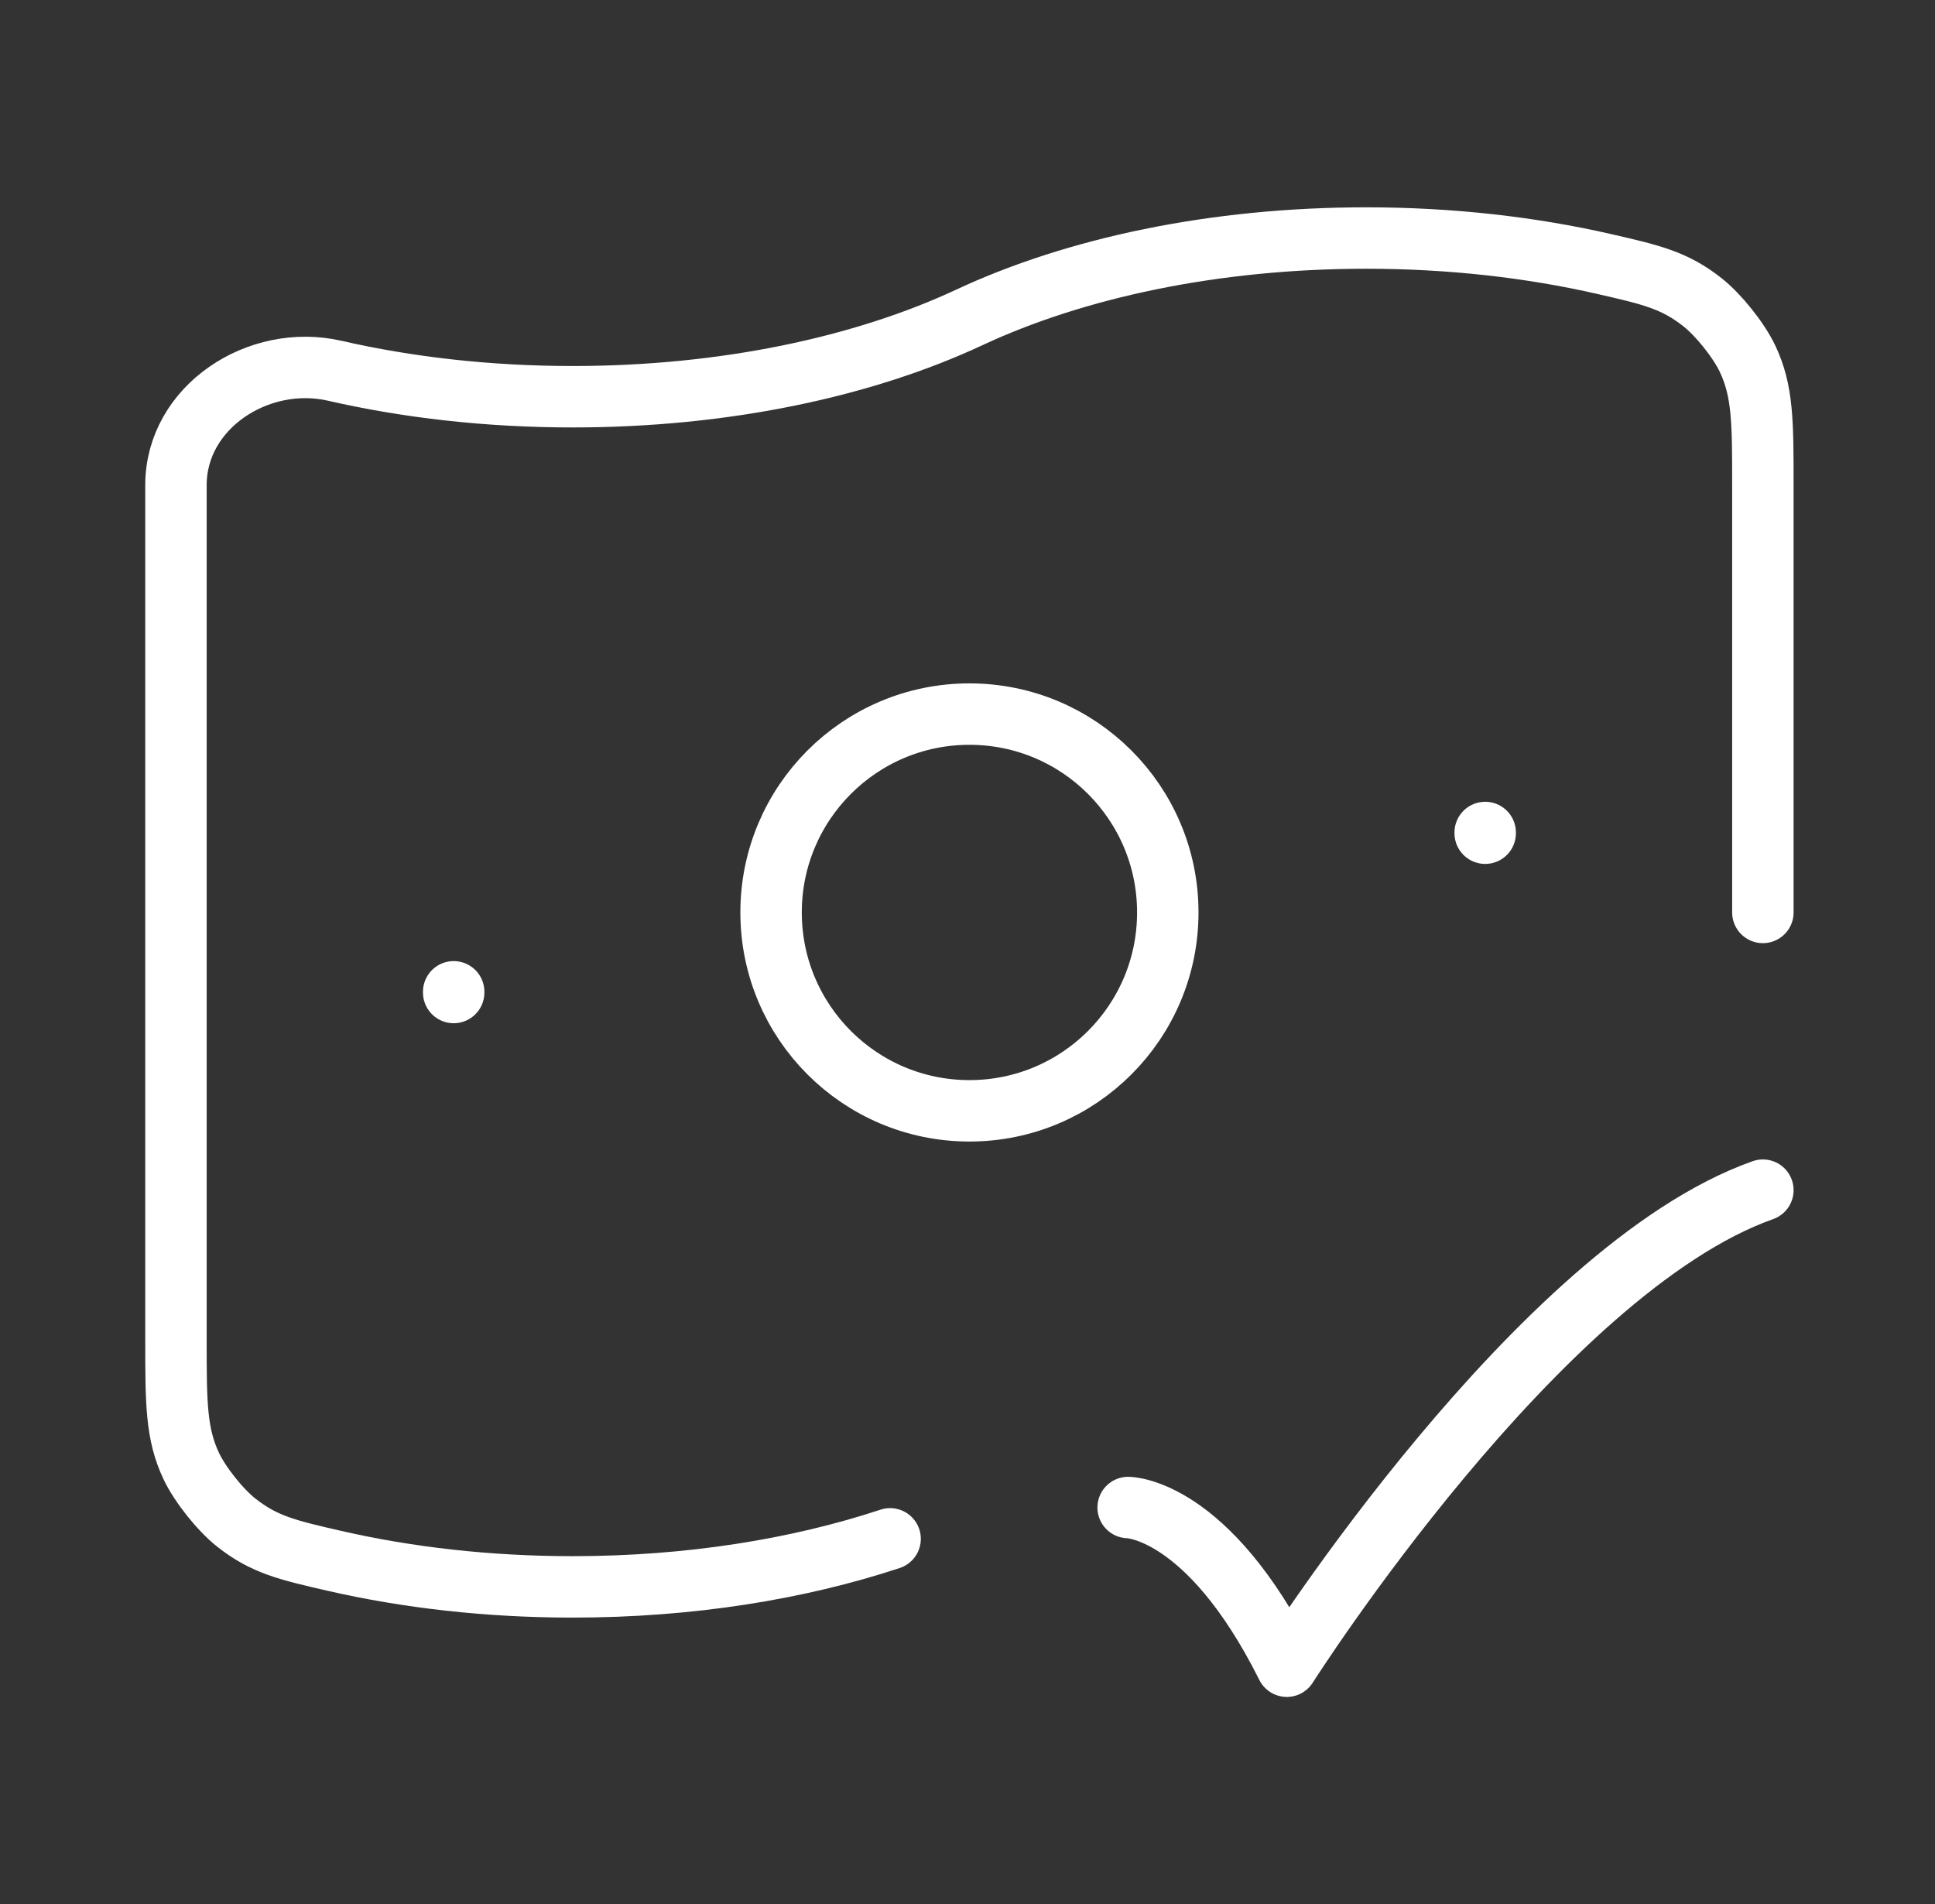 <svg width="63" height="62" viewBox="0 0 63 62" fill="none" xmlns="http://www.w3.org/2000/svg">
<rect x="0" y="0" width="63" height="62" fill="#333333" stroke="none"/>
<path d="M57.396 29.708V15.794C57.396 13.751 57.396 12.729 56.895 11.676C56.609 11.075 55.957 10.258 55.435 9.845C54.52 9.12 53.757 8.946 52.23 8.596C49.854 8.052 47.233 7.75 44.48 7.75C39.527 7.75 35.005 8.726 31.563 10.333C28.12 11.941 23.599 12.917 18.646 12.917C15.893 12.917 13.272 12.615 10.896 12.071C8.416 11.503 5.729 13.25 5.729 15.794V43.622C5.729 45.666 5.729 46.687 6.231 47.741C6.517 48.342 7.168 49.159 7.69 49.572C8.605 50.296 9.369 50.471 10.896 50.821C13.272 51.365 15.893 51.667 18.646 51.667C22.441 51.667 25.982 51.094 28.98 50.103" stroke="white" stroke-width="2" stroke-linecap="round"/>
<path d="M36.73 49.083C36.73 49.083 39.313 49.083 41.896 54.25C41.896 54.25 50.102 41.333 57.396 38.75" stroke="white" stroke-width="2" stroke-linecap="round" stroke-linejoin="round"/>
<path d="M38.021 29.708C38.021 33.275 35.13 36.167 31.563 36.167C27.996 36.167 25.105 33.275 25.105 29.708C25.105 26.142 27.996 23.25 31.563 23.25C35.13 23.25 38.021 26.142 38.021 29.708Z" stroke="white" stroke-width="2"/>
<path d="M14.771 32.292L14.771 32.315" stroke="white" stroke-width="2" stroke-linecap="round" stroke-linejoin="round"/>
<path d="M48.355 27.105L48.355 27.128" stroke="white" stroke-width="2" stroke-linecap="round" stroke-linejoin="round"/>
</svg>
